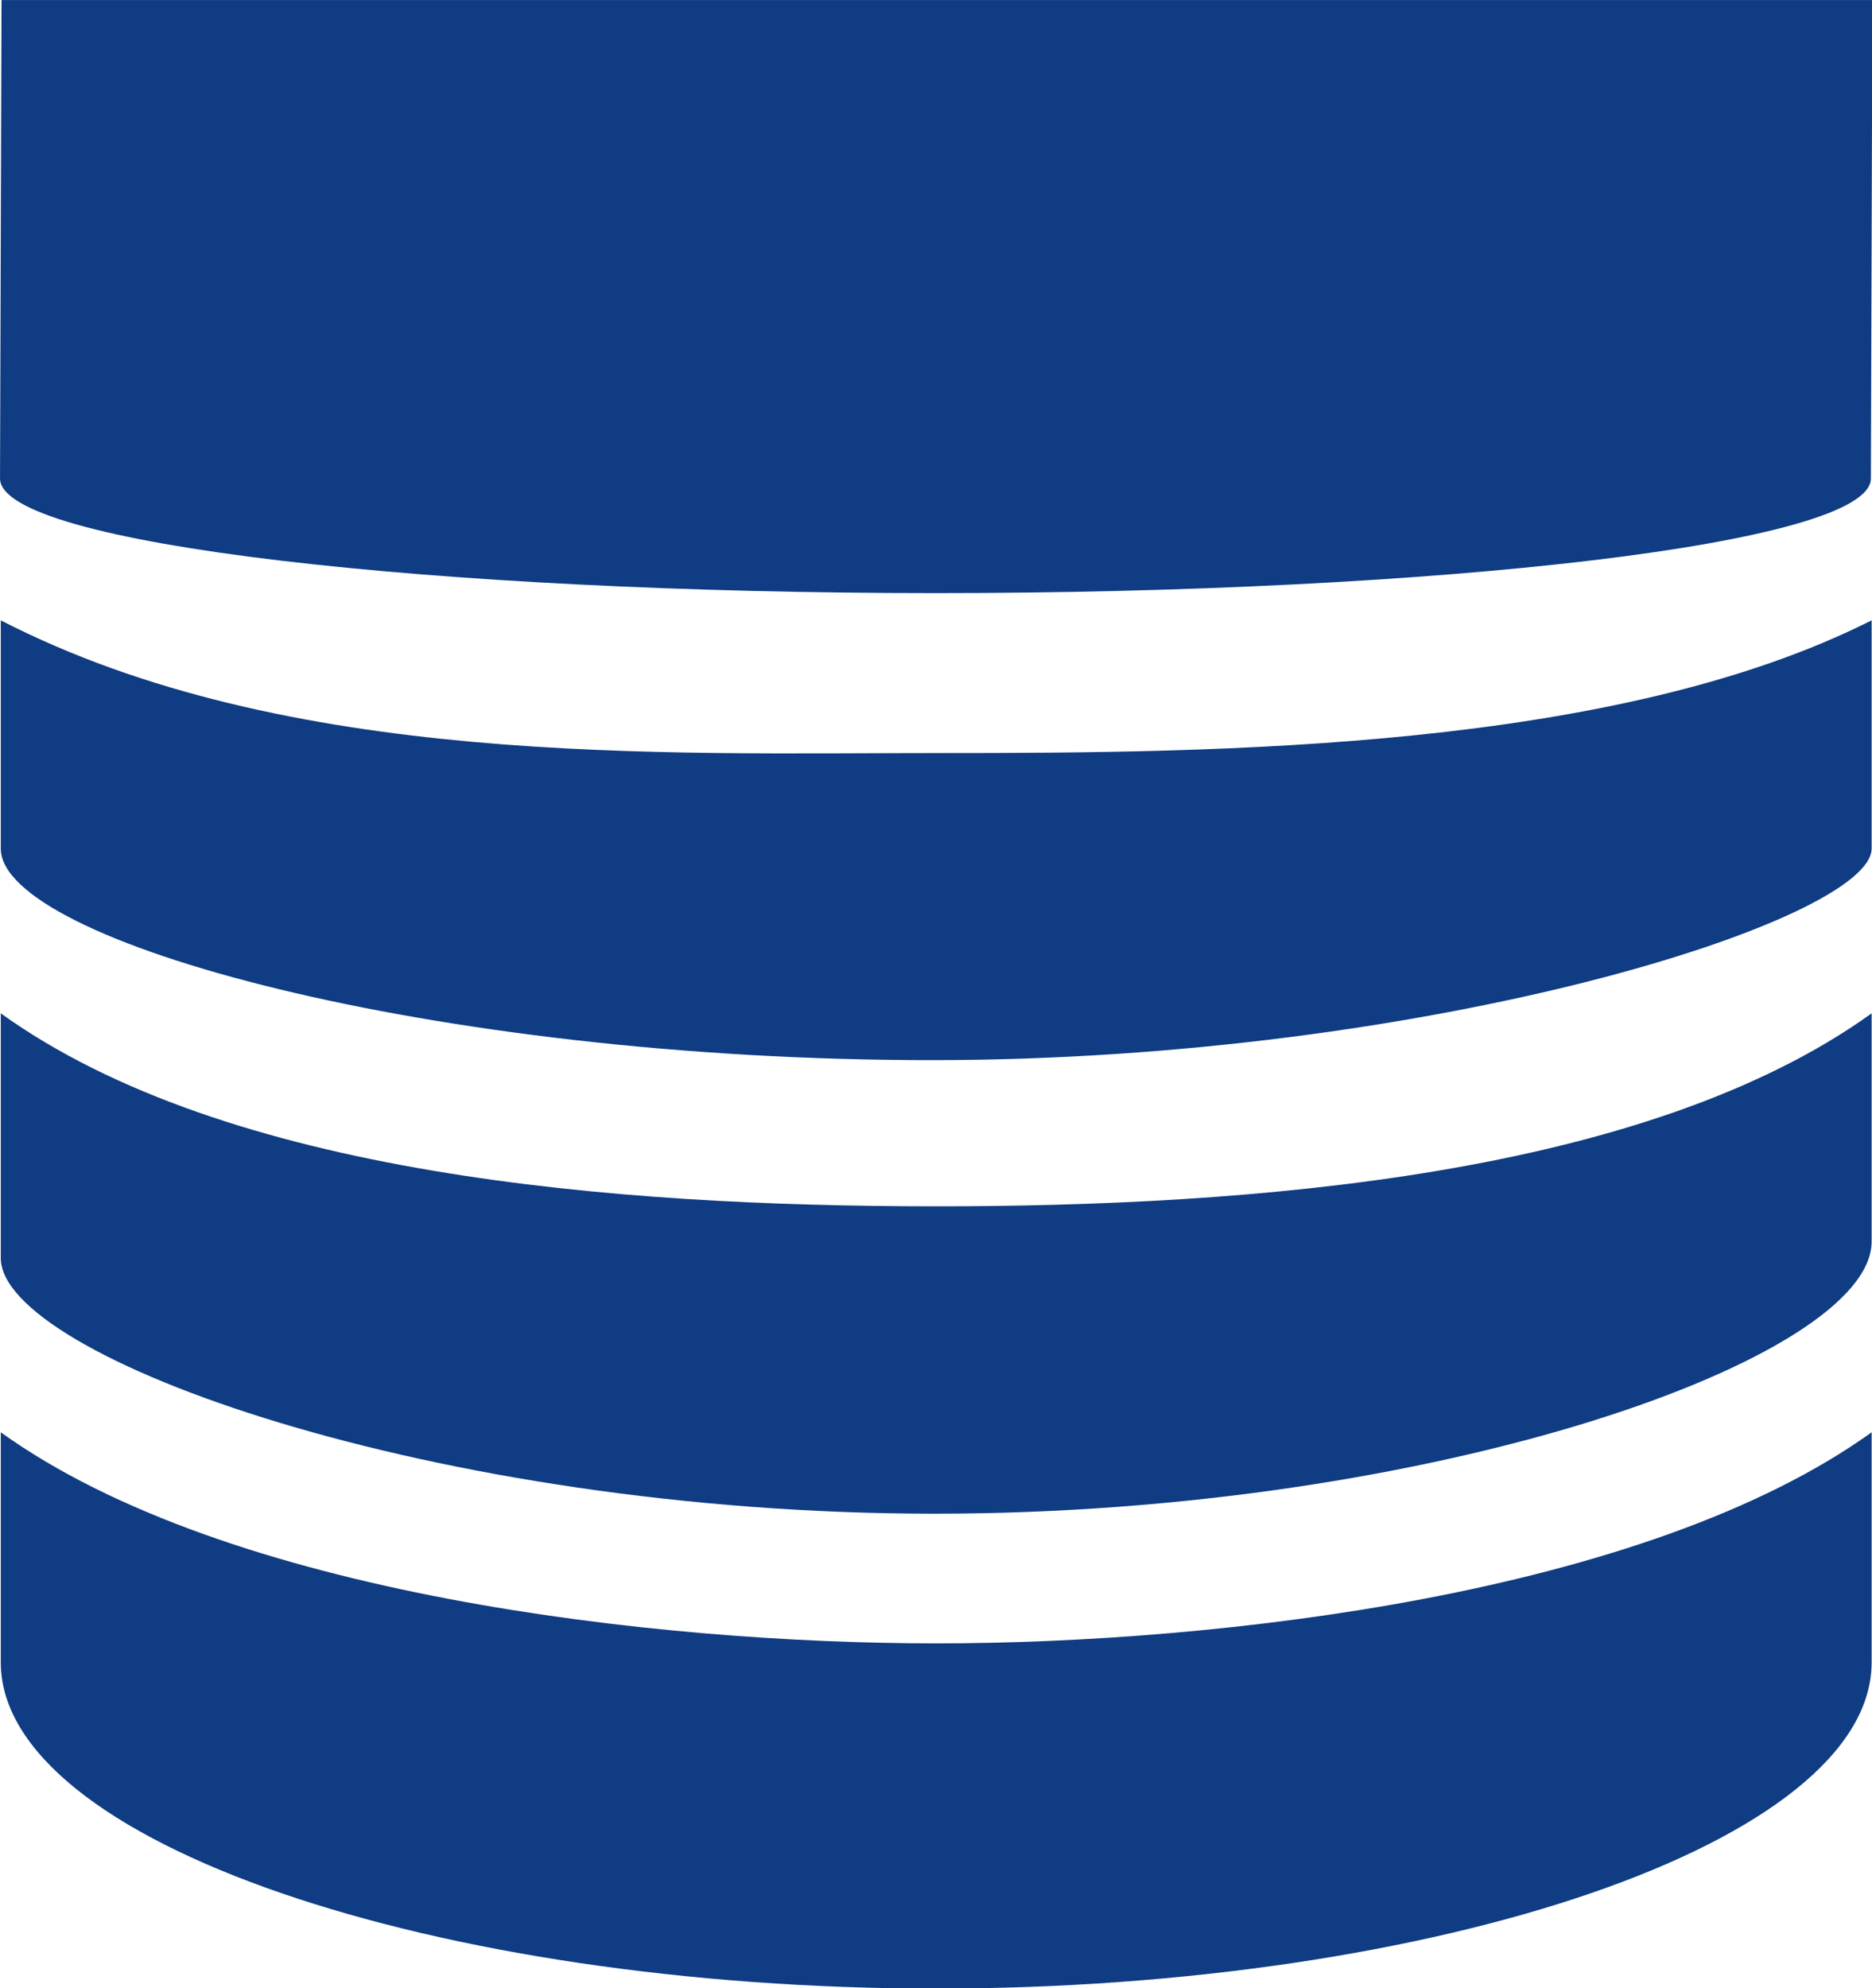 <?xml version="1.0" encoding="UTF-8" standalone="no"?>
<svg
   width="46.989"
   height="49.89"
   viewBox="0 0 46.989 49.89"
   version="1.1"
   id="svg4"
   sodipodi:docname="logo basis_to size.svg"
   inkscape:version="1.2.2 (732a01da63, 2022-12-09)"
   inkscape:export-filename="logo basis_to size.png"
   inkscape:export-xdpi="300"
   inkscape:export-ydpi="300"
   xmlns:inkscape="http://www.inkscape.org/namespaces/inkscape"
   xmlns:sodipodi="http://sodipodi.sourceforge.net/DTD/sodipodi-0.dtd"
   xmlns="http://www.w3.org/2000/svg"
   xmlns:svg="http://www.w3.org/2000/svg">
  <defs
     id="defs8" />
  <sodipodi:namedview
     id="namedview6"
     pagecolor="#ffffff"
     bordercolor="#666666"
     borderopacity="1.0"
     inkscape:showpageshadow="2"
     inkscape:pageopacity="0.0"
     inkscape:pagecheckerboard="0"
     inkscape:deskcolor="#d1d1d1"
     showgrid="false"
     inkscape:zoom="5.484375"
     inkscape:cx="-40.934473"
     inkscape:cy="55.430199"
     inkscape:window-width="2000"
     inkscape:window-height="1287"
     inkscape:window-x="95"
     inkscape:window-y="44"
     inkscape:window-maximized="0"
     inkscape:current-layer="svg4" />
  <g
     id="g2128"
     transform="matrix(2.348,0,0,2.348,-4.714,-3.42)">
    <path
       d="m 2.016,16.763 v 2.459 c 0,1.925 4.656,3.486 10,3.486 5.345,0 10,-1.561 10,-3.486 v -2.459 c -2.412,1.733 -6.994,2.256 -10,2.256 -2.995,0 -7.582,-0.518 -10,-2.256 z"
       id="path2014"
       style="fill:#0f3c82;fill-opacity:1" />
    <path
       d="m 2.016,12.286 v 2.615 c 0,1.056 4.64,2.732 9.984,2.732 5.345,0 10.016,-1.66 10.016,-2.908 v -2.439 c -2.418,1.738 -6.629,2.066 -10.048,2.062 -3.388,-0.003 -7.54,-0.329 -9.952,-2.062 z"
       id="path2012"
       style="fill:#0f3c82;fill-opacity:1"
       sodipodi:nodetypes="cssscac" />
    <path
       d="m 2.016,8.086 v 2.439 c 0,0.991 4.608,2.261 9.952,2.261 5.345,0 10.048,-1.497 10.048,-2.261 V 8.086 c -2.74,1.383 -6.957,1.418 -9.952,1.418 -3.006,0 -6.992,0.154 -10.048,-1.418 z"
       id="path2010"
       style="fill:#0f3c82;fill-opacity:1"
       sodipodi:nodetypes="cssscsc" />
    <path
       id="path2"
       style="fill:#0f3c82;fill-opacity:1"
       d="m 2.024,1.457 -0.016,5.113 c -0.002,0.706 4.656,1.225 10,1.225 5.345,0 10,-0.52 10,-1.225 l 0.016,-5.113 h -10 z"
       sodipodi:nodetypes="csscccc" />
  </g>
  <g
     inkscape:groupmode="layer"
     id="layer1"
     inkscape:label="path1"
     transform="translate(11.495,12.945)" />
</svg>

